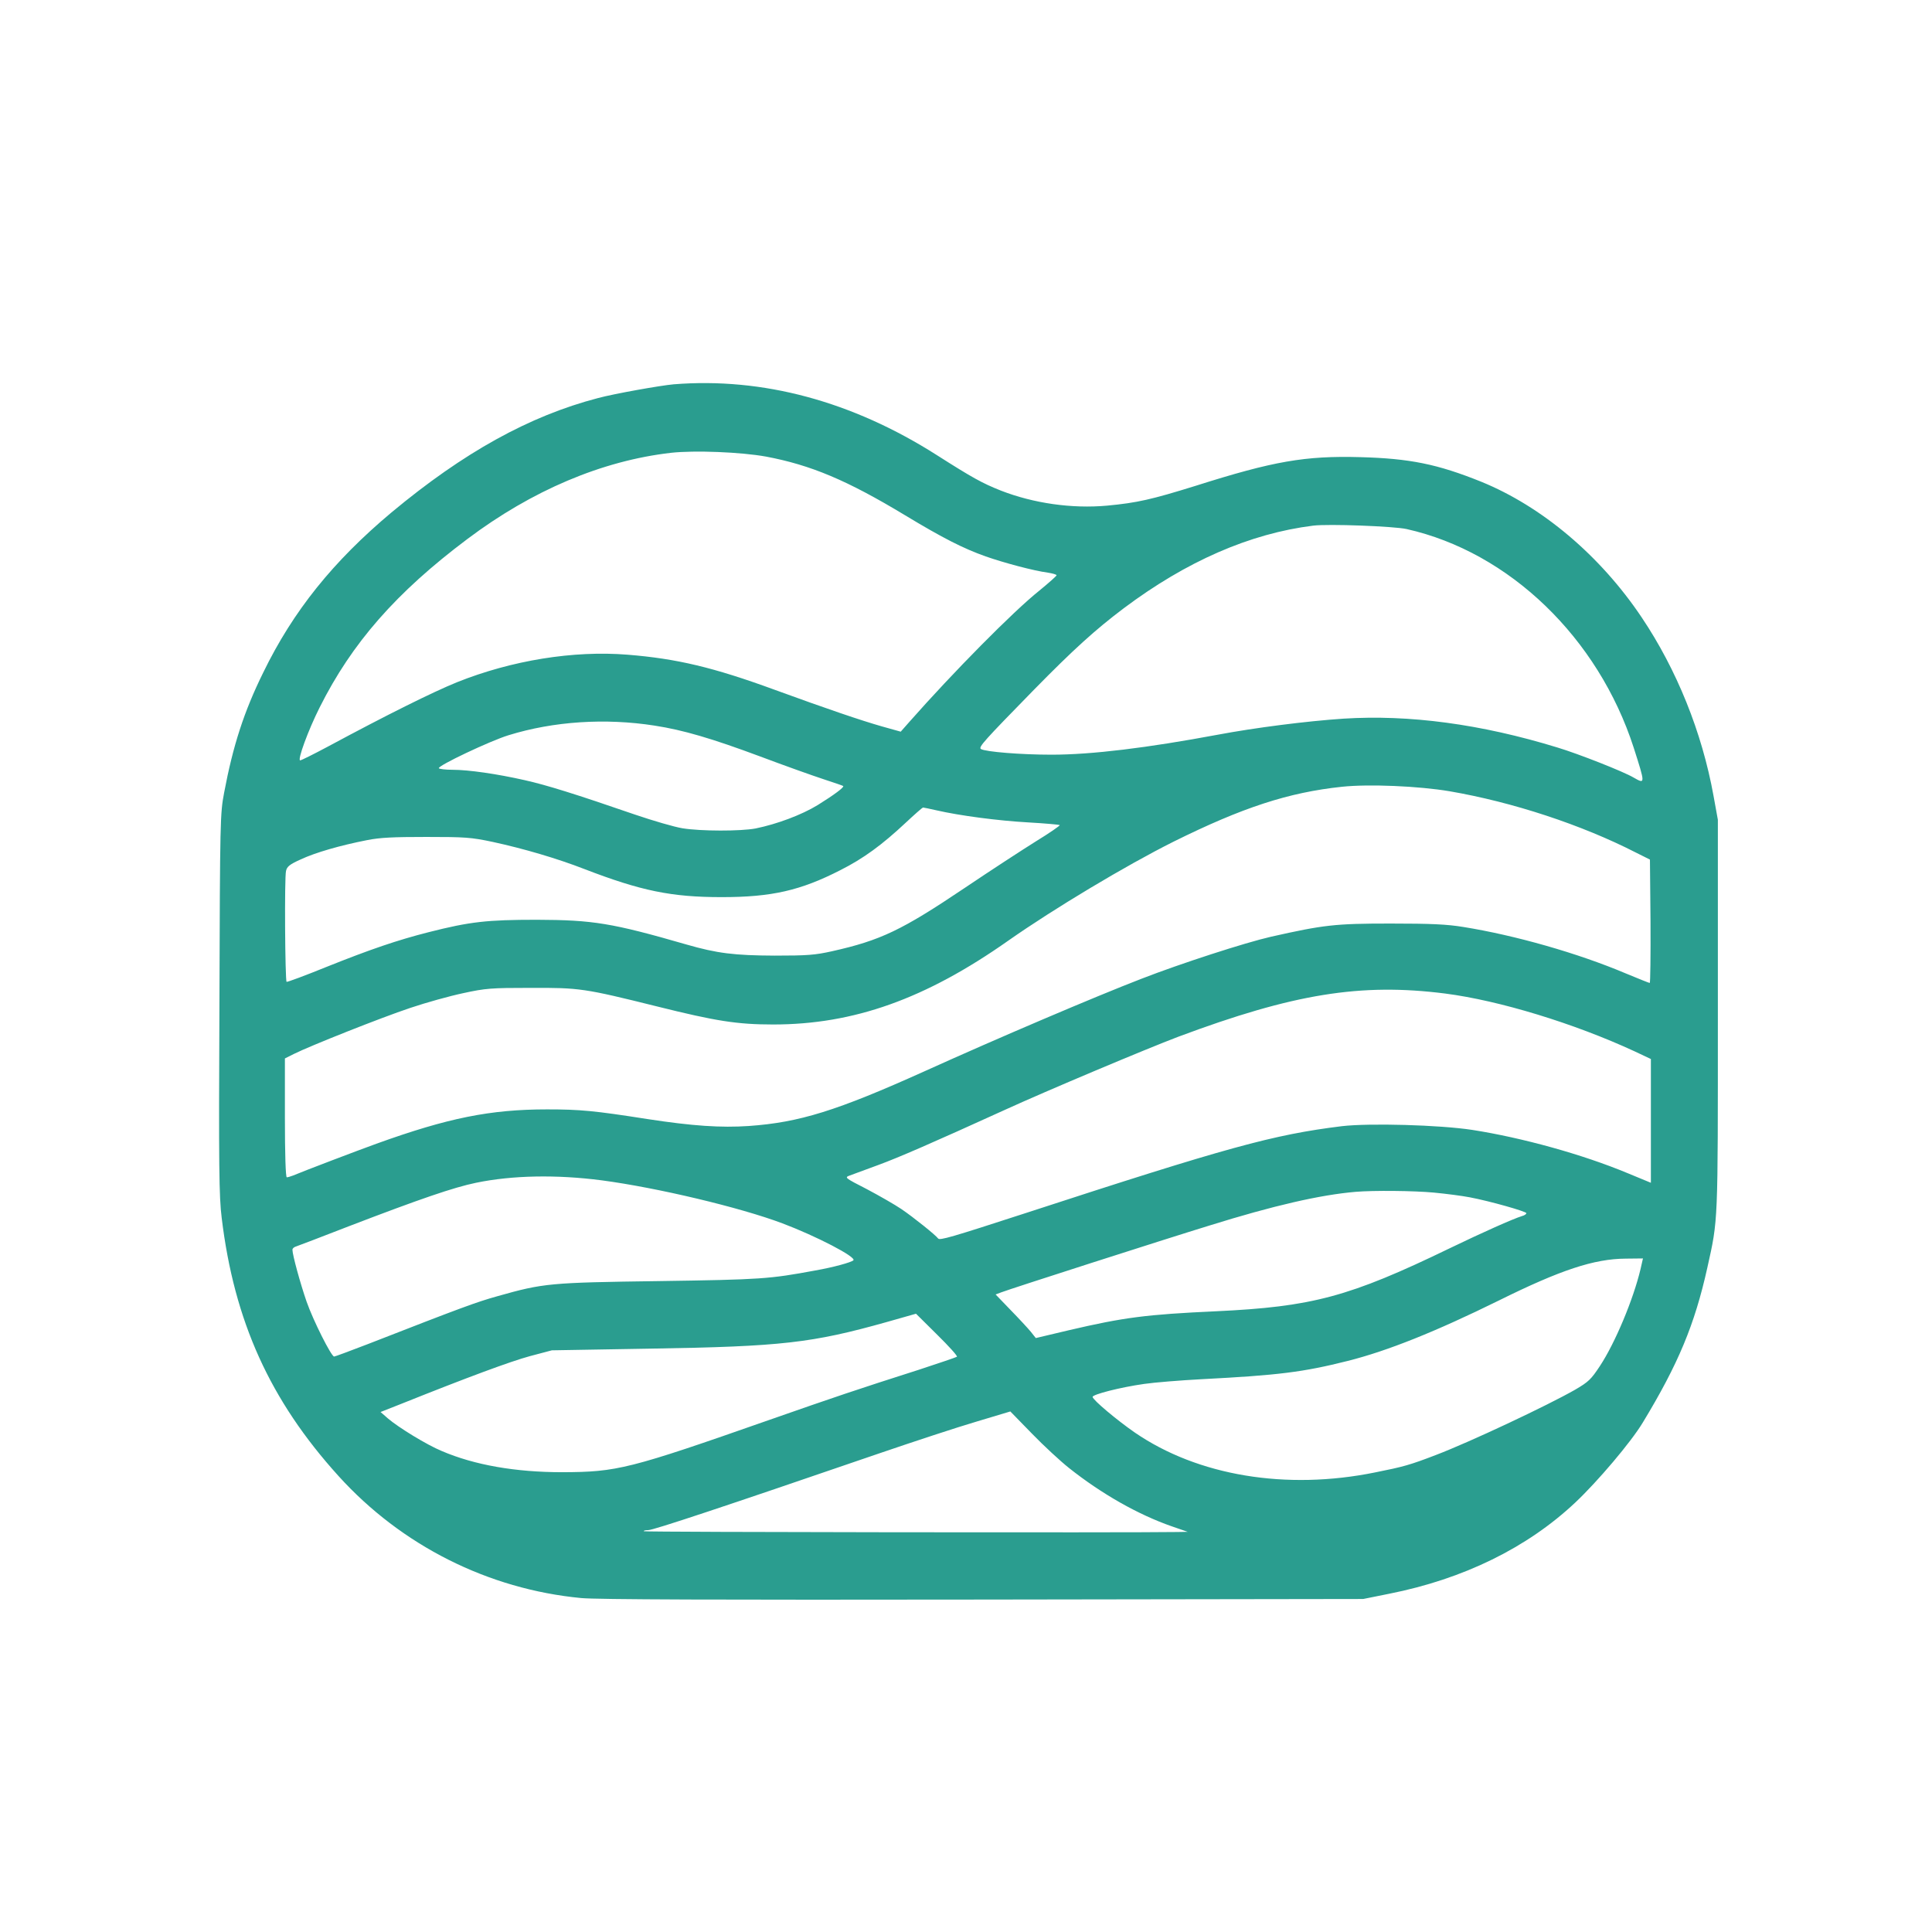 <?xml version="1.0" standalone="no"?>
<!DOCTYPE svg PUBLIC "-//W3C//DTD SVG 20010904//EN"
 "http://www.w3.org/TR/2001/REC-SVG-20010904/DTD/svg10.dtd">
<svg version="1.0" xmlns="http://www.w3.org/2000/svg"
 width="1024pt" height="1024pt" viewBox="0 0 1024 1024"
 preserveAspectRatio="xMidYMid meet">

<g transform="translate(0,1024) scale(0.1,-0.1)"
fill="#2A9D8F" stroke="none">
<path d="M3570 8203 c-69 -6 -316 -50 -401 -73 -364 -95 -712 -288 -1094 -606
-309 -259 -521 -522 -680 -849 -102 -207 -160 -387 -207 -636 -21 -111 -22
-139 -25 -1119 -4 -870 -2 -1023 12 -1135 66 -547 256 -967 619 -1368 334
-369 794 -600 1286 -647 80 -8 731 -10 2130 -8 l2015 3 139 28 c393 78 731
244 985 483 119 112 296 321 358 424 188 310 275 519 342 820 58 261 56 223
56 1340 l0 1035 -23 127 c-61 337 -195 669 -381 946 -220 328 -529 588 -851
719 -231 93 -378 123 -640 130 -293 8 -460 -21 -873 -152 -235 -73 -310 -90
-469 -105 -186 -17 -390 12 -564 80 -98 39 -149 67 -339 188 -448 285 -922
413 -1395 375z m490 -383 c238 -45 429 -125 737 -311 202 -122 309 -176 427
-218 97 -34 254 -76 329 -86 26 -4 47 -10 47 -14 0 -4 -42 -41 -92 -82 -137
-109 -456 -432 -689 -696 l-45 -51 -100 28 c-109 31 -294 94 -568 194 -325
119 -519 165 -780 186 -287 23 -614 -30 -904 -146 -128 -52 -368 -171 -684
-341 -75 -40 -141 -73 -147 -73 -16 0 43 161 103 280 171 342 406 610 783 893
343 258 714 415 1079 457 125 14 372 4 504 -20z m3395 -384 c545 -122 1016
-577 1204 -1159 62 -194 62 -194 -1 -158 -52 31 -293 126 -403 159 -407 125
-787 175 -1134 153 -196 -13 -469 -48 -666 -85 -375 -70 -669 -106 -882 -106
-161 0 -349 15 -374 30 -14 10 16 43 281 314 210 214 326 319 476 432 332 249
668 396 1004 438 80 10 426 -3 495 -18z m-3985 -1042 c150 -23 303 -68 558
-163 130 -49 282 -103 337 -121 55 -18 102 -34 104 -36 7 -6 -48 -47 -135
-101 -85 -52 -216 -101 -329 -124 -79 -15 -290 -15 -388 1 -43 7 -156 40 -250
72 -319 110 -470 157 -586 183 -146 33 -297 55 -383 55 -37 0 -69 4 -72 8 -8
13 274 146 369 175 239 74 513 92 775 51z m4214 -348 c332 -57 698 -177 987
-325 l74 -37 3 -327 c1 -180 -1 -327 -4 -327 -3 0 -61 23 -128 51 -253 107
-586 202 -861 246 -86 14 -169 18 -385 18 -294 0 -354 -7 -634 -70 -136 -31
-476 -141 -687 -223 -246 -95 -760 -314 -1149 -490 -466 -210 -663 -271 -931
-290 -148 -10 -298 0 -539 37 -280 44 -356 51 -530 51 -301 0 -525 -45 -905
-182 -97 -35 -381 -143 -443 -169 -13 -5 -27 -9 -32 -9 -6 0 -10 122 -10 315
l0 315 48 24 c84 42 461 192 617 244 83 28 209 63 280 78 119 26 149 28 355
28 262 1 285 -2 675 -99 309 -77 422 -95 613 -95 427 0 807 135 1247 445 241
169 623 398 875 524 365 181 609 261 893 291 142 15 405 4 571 -24z m-2720
-101 c122 -28 325 -55 487 -64 89 -5 163 -12 166 -14 2 -3 -54 -42 -126 -86
-72 -45 -241 -155 -376 -246 -336 -226 -447 -279 -706 -337 -90 -20 -130 -23
-304 -23 -213 1 -304 12 -467 59 -395 114 -495 130 -793 131 -263 0 -354 -10
-574 -66 -165 -42 -306 -90 -541 -184 -113 -46 -208 -81 -211 -79 -8 5 -12
555 -3 588 5 23 20 35 78 61 77 36 208 74 351 102 70 14 140 17 315 17 205 0
236 -2 350 -26 166 -36 343 -88 487 -144 301 -116 462 -149 728 -149 265 0
418 35 629 143 123 62 221 134 346 251 47 44 88 80 92 81 4 0 36 -7 72 -15z
m2696 -971 c287 -37 683 -158 1003 -306 l87 -41 0 -328 0 -328 -121 50 c-242
101 -562 189 -824 230 -175 27 -548 37 -693 20 -364 -45 -604 -111 -1677 -461
-391 -127 -455 -146 -463 -134 -12 17 -130 112 -195 156 -34 23 -116 70 -182
105 -119 61 -120 62 -90 73 17 6 85 31 152 56 106 39 279 114 668 291 223 102
751 324 920 388 610 228 967 286 1415 229z m-4471 -990 c294 -39 732 -143 958
-228 180 -68 394 -179 376 -196 -12 -11 -106 -37 -203 -54 -243 -45 -285 -48
-825 -56 -582 -8 -614 -11 -858 -80 -111 -31 -185 -58 -690 -255 -93 -36 -172
-65 -176 -65 -15 0 -111 191 -146 291 -33 95 -75 248 -75 275 0 7 8 14 18 17
9 3 136 51 282 108 375 144 556 206 673 230 193 40 428 44 666 13z m4411 -65
c63 -6 149 -17 190 -25 106 -20 300 -75 300 -84 0 -5 -10 -12 -22 -15 -49 -15
-214 -89 -384 -171 -533 -258 -729 -310 -1239 -334 -369 -17 -487 -32 -782
-101 l-173 -41 -27 34 c-15 18 -63 70 -107 115 l-79 82 29 11 c46 18 868 282
1103 354 340 106 588 163 776 179 93 8 308 6 415 -4z m1095 -406 c-38 -160
-134 -390 -215 -513 -47 -71 -60 -84 -132 -126 -147 -84 -559 -278 -738 -346
-138 -53 -171 -62 -321 -92 -472 -96 -940 -18 -1274 211 -94 65 -223 173 -224
189 -1 13 146 51 274 69 55 8 192 19 305 25 404 21 536 37 774 97 210 53 463
154 800 320 327 162 505 221 673 222 l91 1 -13 -57z m-3623 -464 c-4 -3 -95
-34 -202 -69 -332 -106 -444 -144 -790 -265 -747 -262 -809 -277 -1100 -278
-248 0 -465 38 -638 112 -80 33 -230 125 -286 173 l-39 34 109 43 c352 141
579 225 682 253 l117 31 525 9 c693 11 855 30 1250 141 l155 44 112 -111 c62
-61 109 -113 105 -117z m593 -589 c175 -139 368 -248 546 -310 l84 -29 -55 -1
c-233 -4 -2822 -1 -2827 4 -4 3 7 6 23 6 27 0 406 126 1219 405 187 64 421
141 520 170 l180 54 115 -118 c63 -65 151 -146 195 -181z"/>
</g>
</svg>
